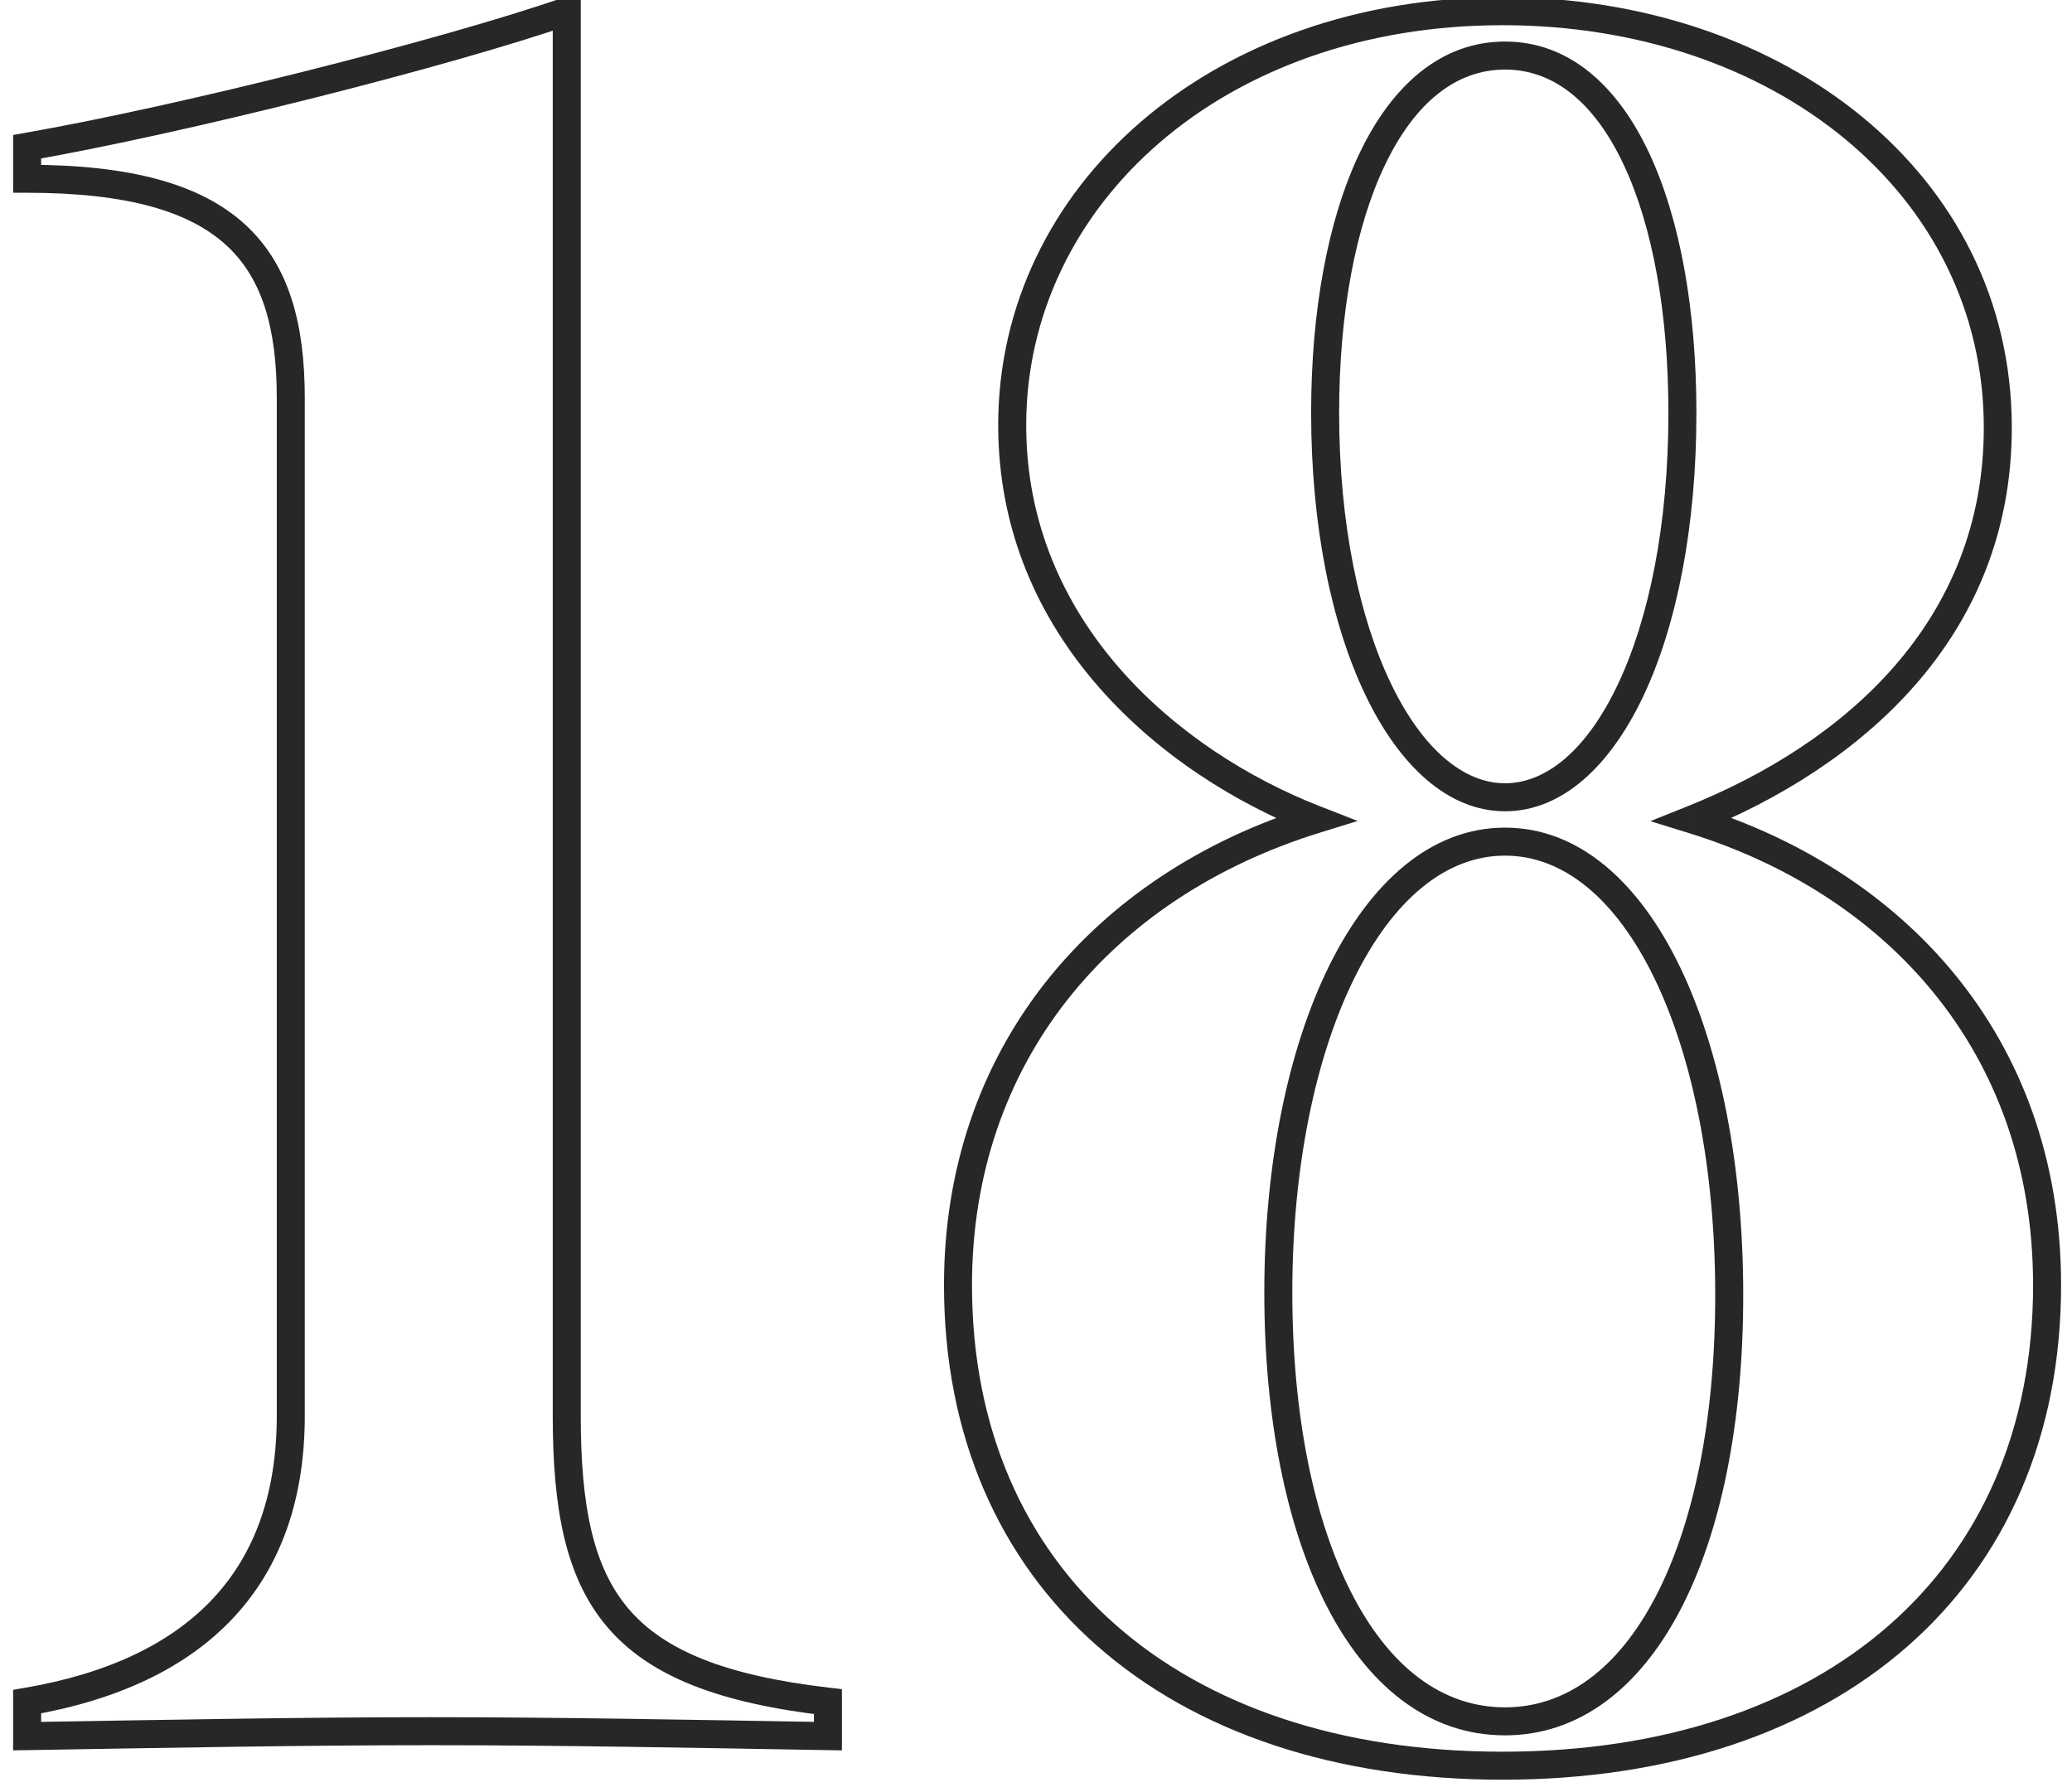 <svg width="74" height="64" viewBox="0 0 74 64" fill="none" xmlns="http://www.w3.org/2000/svg">
<path d="M0.969 62H0.469V62.508L0.977 62.5L0.969 62ZM0.969 60.768L0.885 60.275L0.469 60.346V60.768H0.969ZM0.969 6.384H0.469V6.884H0.969V6.384ZM0.969 5.24L0.883 4.747L0.469 4.82V5.24H0.969ZM20.241 0.4H20.741V-0.303L20.077 -0.072L20.241 0.4ZM29.569 60.768H30.069V60.323L29.627 60.271L29.569 60.768ZM29.569 62L29.56 62.5L30.069 62.509V62H29.569ZM1.469 62V60.768H0.469V62H1.469ZM1.053 61.261C4.204 60.721 6.672 59.563 8.353 57.753C10.04 55.938 10.885 53.519 10.885 50.56H9.885C9.885 53.321 9.102 55.478 7.621 57.073C6.134 58.673 3.894 59.759 0.885 60.275L1.053 61.261ZM10.885 50.56V14.216H9.885V50.56H10.885ZM10.885 14.216C10.885 11.609 10.347 9.477 8.754 8.017C7.173 6.57 4.662 5.884 0.969 5.884V6.884C4.58 6.884 6.777 7.562 8.078 8.755C9.367 9.935 9.885 11.719 9.885 14.216H10.885ZM1.469 6.384V5.24H0.469V6.384H1.469ZM1.055 5.733C6.621 4.761 16.063 2.379 20.405 0.872L20.077 -0.072C15.795 1.413 6.405 3.783 0.883 4.747L1.055 5.733ZM19.741 0.4V50.56H20.741V0.4H19.741ZM19.741 50.56C19.741 53.836 20.177 56.328 21.686 58.1C23.199 59.877 25.692 60.821 29.511 61.265L29.627 60.271C25.878 59.835 23.707 58.931 22.448 57.452C21.185 55.968 20.741 53.796 20.741 50.56H19.741ZM29.069 60.768V62H30.069V60.768H29.069ZM29.578 61.5C24.476 61.412 19.894 61.324 15.401 61.324V62.324C19.884 62.324 24.454 62.412 29.56 62.5L29.578 61.5ZM15.401 61.324C10.82 61.324 6.239 61.412 0.961 61.5L0.977 62.5C6.259 62.412 10.83 62.324 15.401 62.324V61.324ZM46.974 29.264L47.123 29.741L48.489 29.318L47.156 28.798L46.974 29.264ZM60.438 29.264L60.253 28.8L58.94 29.325L60.291 29.742L60.438 29.264ZM53.662 62.556C47.858 62.556 43.123 60.911 39.847 58.028C36.577 55.151 34.714 51.002 34.714 45.896H33.714C33.714 51.262 35.68 55.694 39.186 58.778C42.685 61.857 47.675 63.556 53.662 63.556V62.556ZM34.714 45.896C34.714 37.957 39.65 32.061 47.123 29.741L46.826 28.787C38.987 31.219 33.714 37.467 33.714 45.896H34.714ZM47.156 28.798C42.059 26.811 36.65 22.195 36.65 15.184H35.65C35.65 22.781 41.506 27.669 46.793 29.73L47.156 28.798ZM36.65 15.184C36.65 7.343 43.658 0.9 53.662 0.9V-0.1C43.251 -0.1 35.65 6.657 35.65 15.184H36.65ZM53.662 0.9C63.337 0.9 70.85 6.922 70.85 15.272H71.85C71.85 6.198 63.7 -0.1 53.662 -0.1V0.9ZM70.85 15.272C70.85 22.195 65.882 26.548 60.253 28.8L60.624 29.728C66.435 27.404 71.85 22.781 71.85 15.272H70.85ZM60.291 29.742C67.249 31.889 72.61 37.442 72.61 45.896H73.61C73.61 36.926 67.884 31.039 60.586 28.786L60.291 29.742ZM72.61 45.896C72.61 51.045 70.727 55.193 67.446 58.059C64.159 60.932 59.423 62.556 53.662 62.556V63.556C59.605 63.556 64.594 61.88 68.104 58.812C71.622 55.739 73.61 51.306 73.61 45.896H72.61ZM53.75 28.972C55.806 28.972 57.519 27.336 58.691 24.858C59.875 22.353 60.586 18.843 60.586 14.744H59.586C59.586 18.741 58.89 22.095 57.786 24.43C56.67 26.792 55.215 27.972 53.75 27.972V28.972ZM60.586 14.744C60.586 11.093 60.009 7.823 58.889 5.445C57.77 3.07 56.05 1.484 53.75 1.484V2.484C55.499 2.484 56.947 3.67 57.984 5.871C59.02 8.069 59.586 11.179 59.586 14.744H60.586ZM53.75 1.484C51.454 1.484 49.711 3.067 48.57 5.441C47.427 7.819 46.826 11.091 46.826 14.744H47.826C47.826 11.181 48.414 8.073 49.471 5.875C50.53 3.673 51.999 2.484 53.75 2.484V1.484ZM46.826 14.744C46.826 18.802 47.561 22.312 48.768 24.827C49.96 27.313 51.695 28.972 53.75 28.972V27.972C52.286 27.972 50.809 26.771 49.669 24.395C48.544 22.048 47.826 18.694 47.826 14.744H46.826ZM53.75 61.972C56.421 61.972 58.564 60.262 60.013 57.491C61.459 54.723 62.258 50.829 62.258 46.248H61.258C61.258 50.731 60.474 54.449 59.126 57.027C57.781 59.602 55.92 60.972 53.75 60.972V61.972ZM62.258 46.248C62.258 41.621 61.437 37.493 59.986 34.502C58.544 31.527 56.409 29.556 53.75 29.556V30.556C55.843 30.556 57.713 32.105 59.087 34.938C60.452 37.755 61.258 41.723 61.258 46.248H62.258ZM53.75 29.556C51.094 29.556 48.937 31.524 47.472 34.487C45.999 37.468 45.154 41.574 45.154 46.16H46.154C46.154 41.682 46.982 37.736 48.369 34.931C49.764 32.108 51.655 30.556 53.75 30.556V29.556ZM45.154 46.16C45.154 50.609 45.932 54.523 47.376 57.344C48.822 60.167 50.986 61.972 53.75 61.972V60.972C51.499 60.972 49.615 59.521 48.267 56.888C46.917 54.253 46.154 50.511 46.154 46.16H45.154Z" fill="#272727"/>
</svg>
